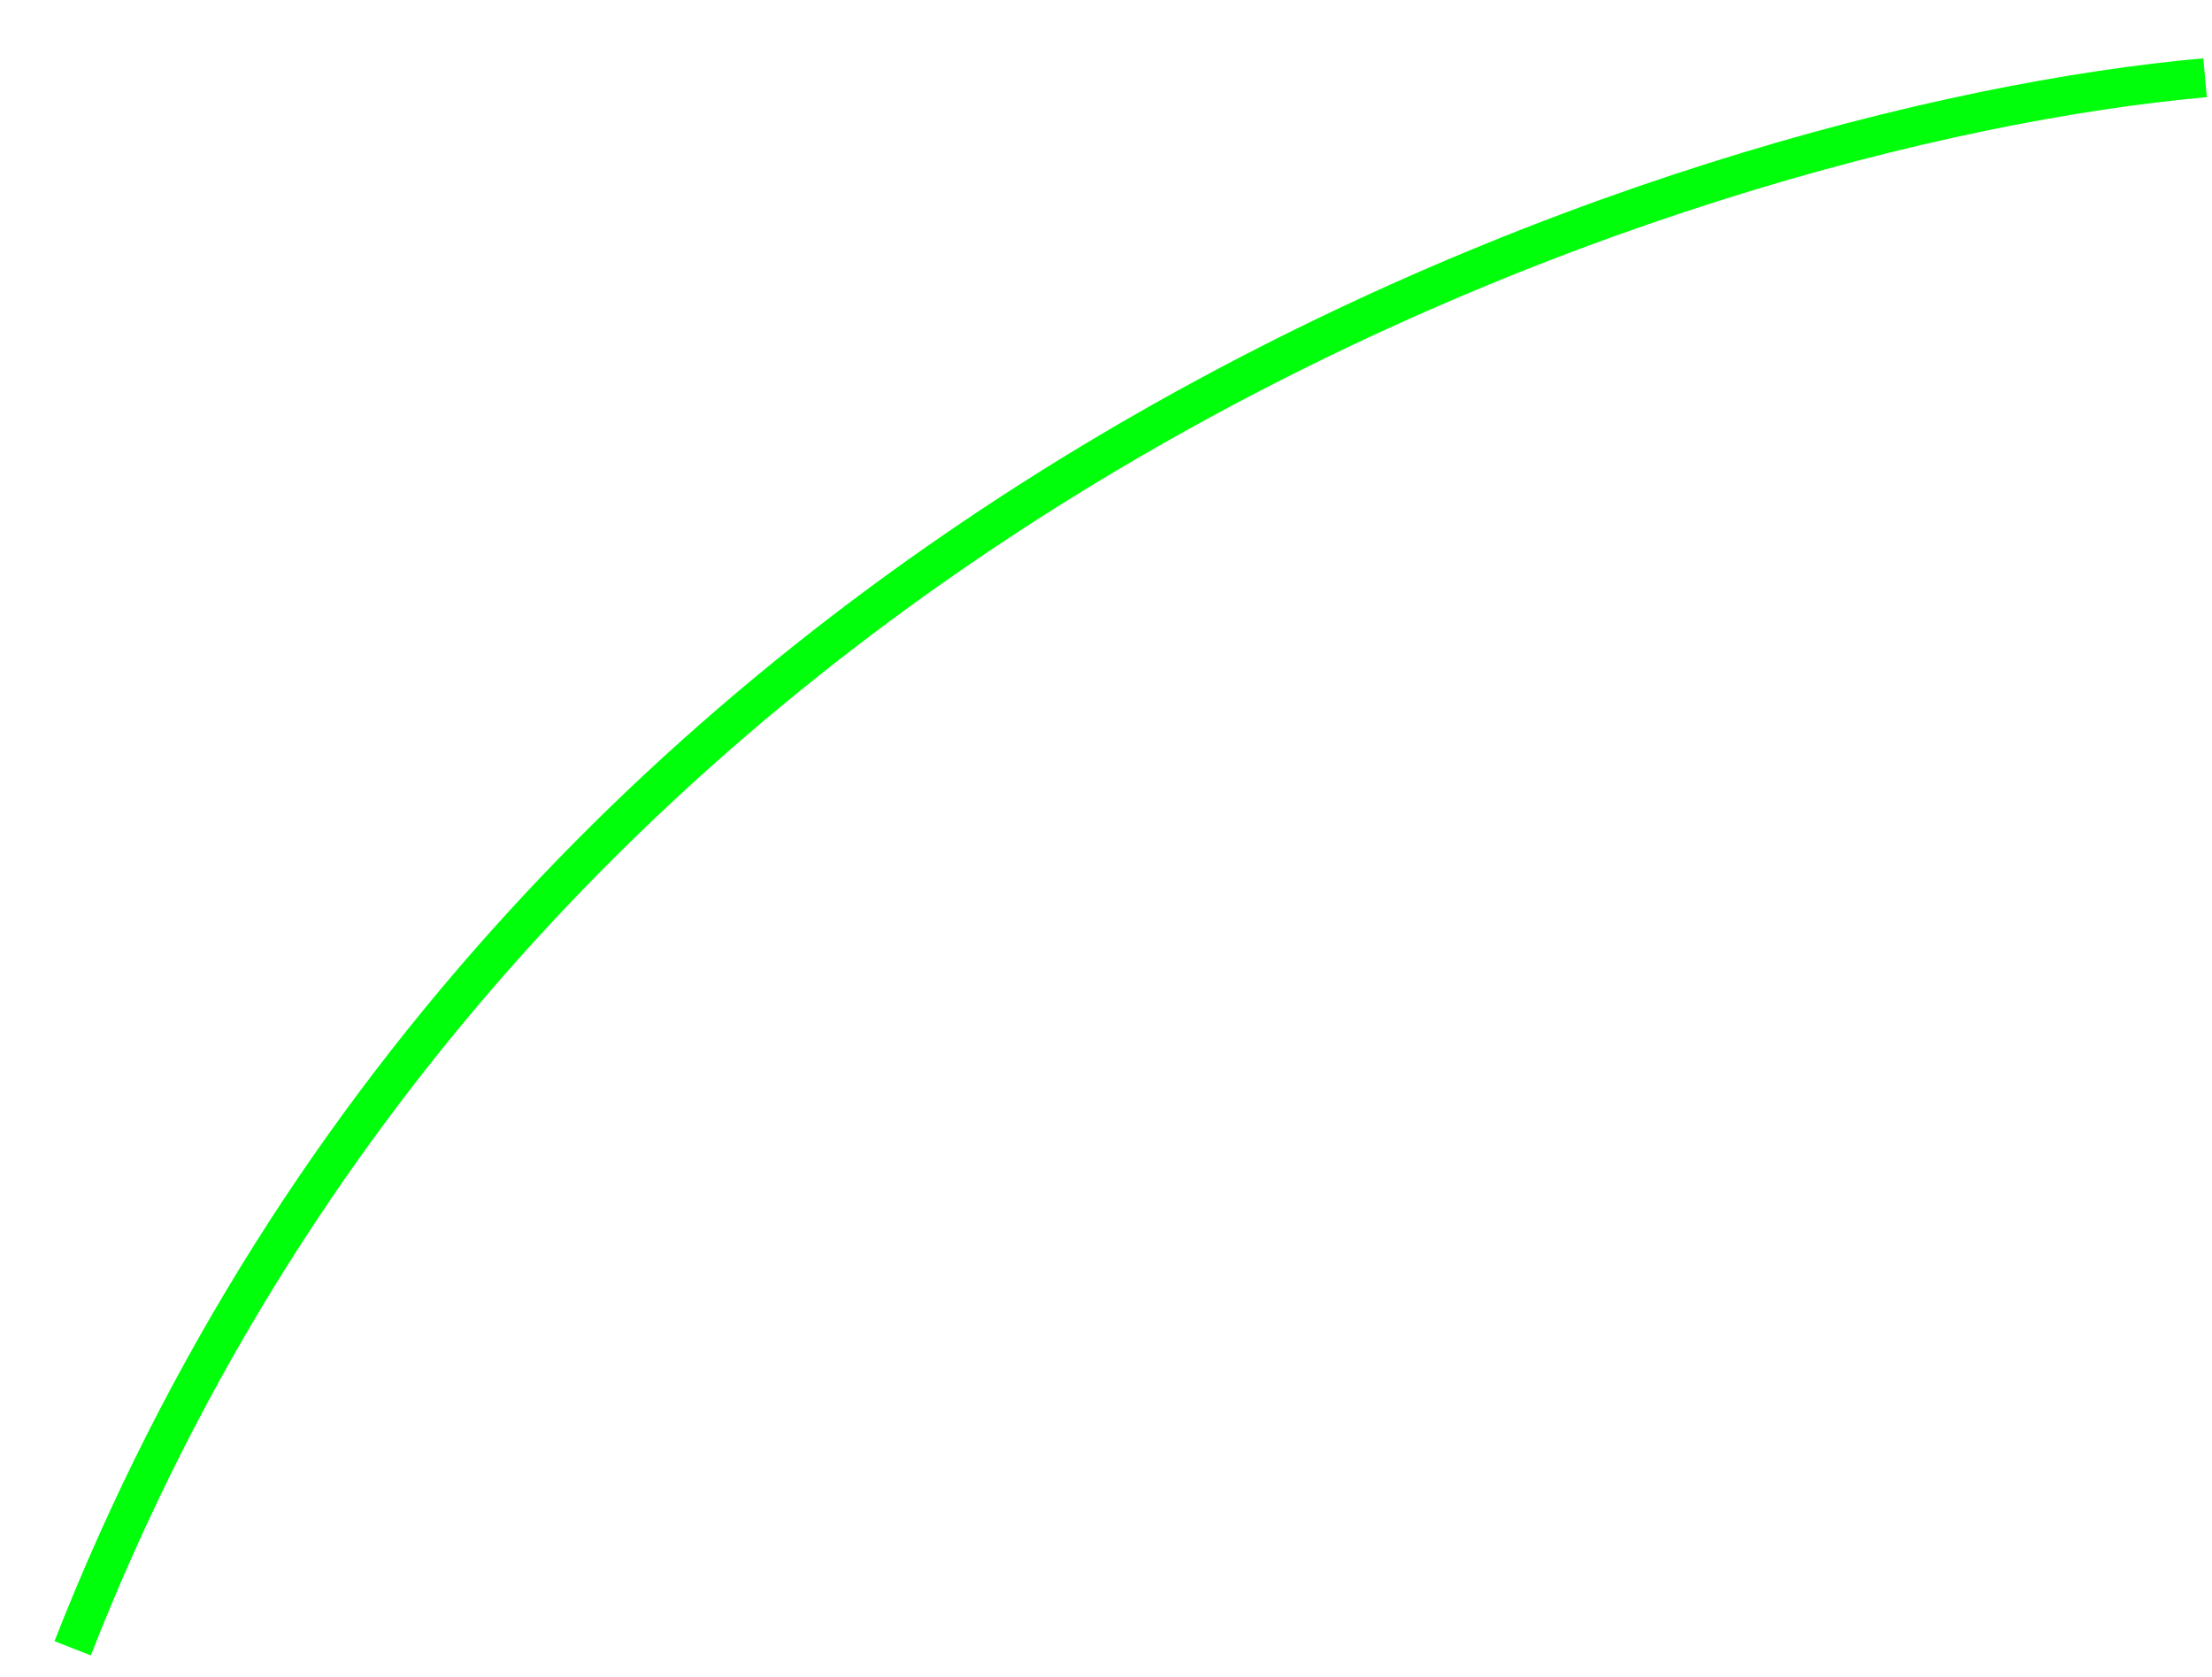 <?xml version="1.0" encoding="UTF-8"?> <svg xmlns="http://www.w3.org/2000/svg" width="397" height="301" viewBox="0 0 397 301" fill="none"> <path d="M395.754 13.946C301.679 22.353 93.431 90.488 13.037 295.774" stroke="#00FF0A" stroke-width="7"></path> </svg> 